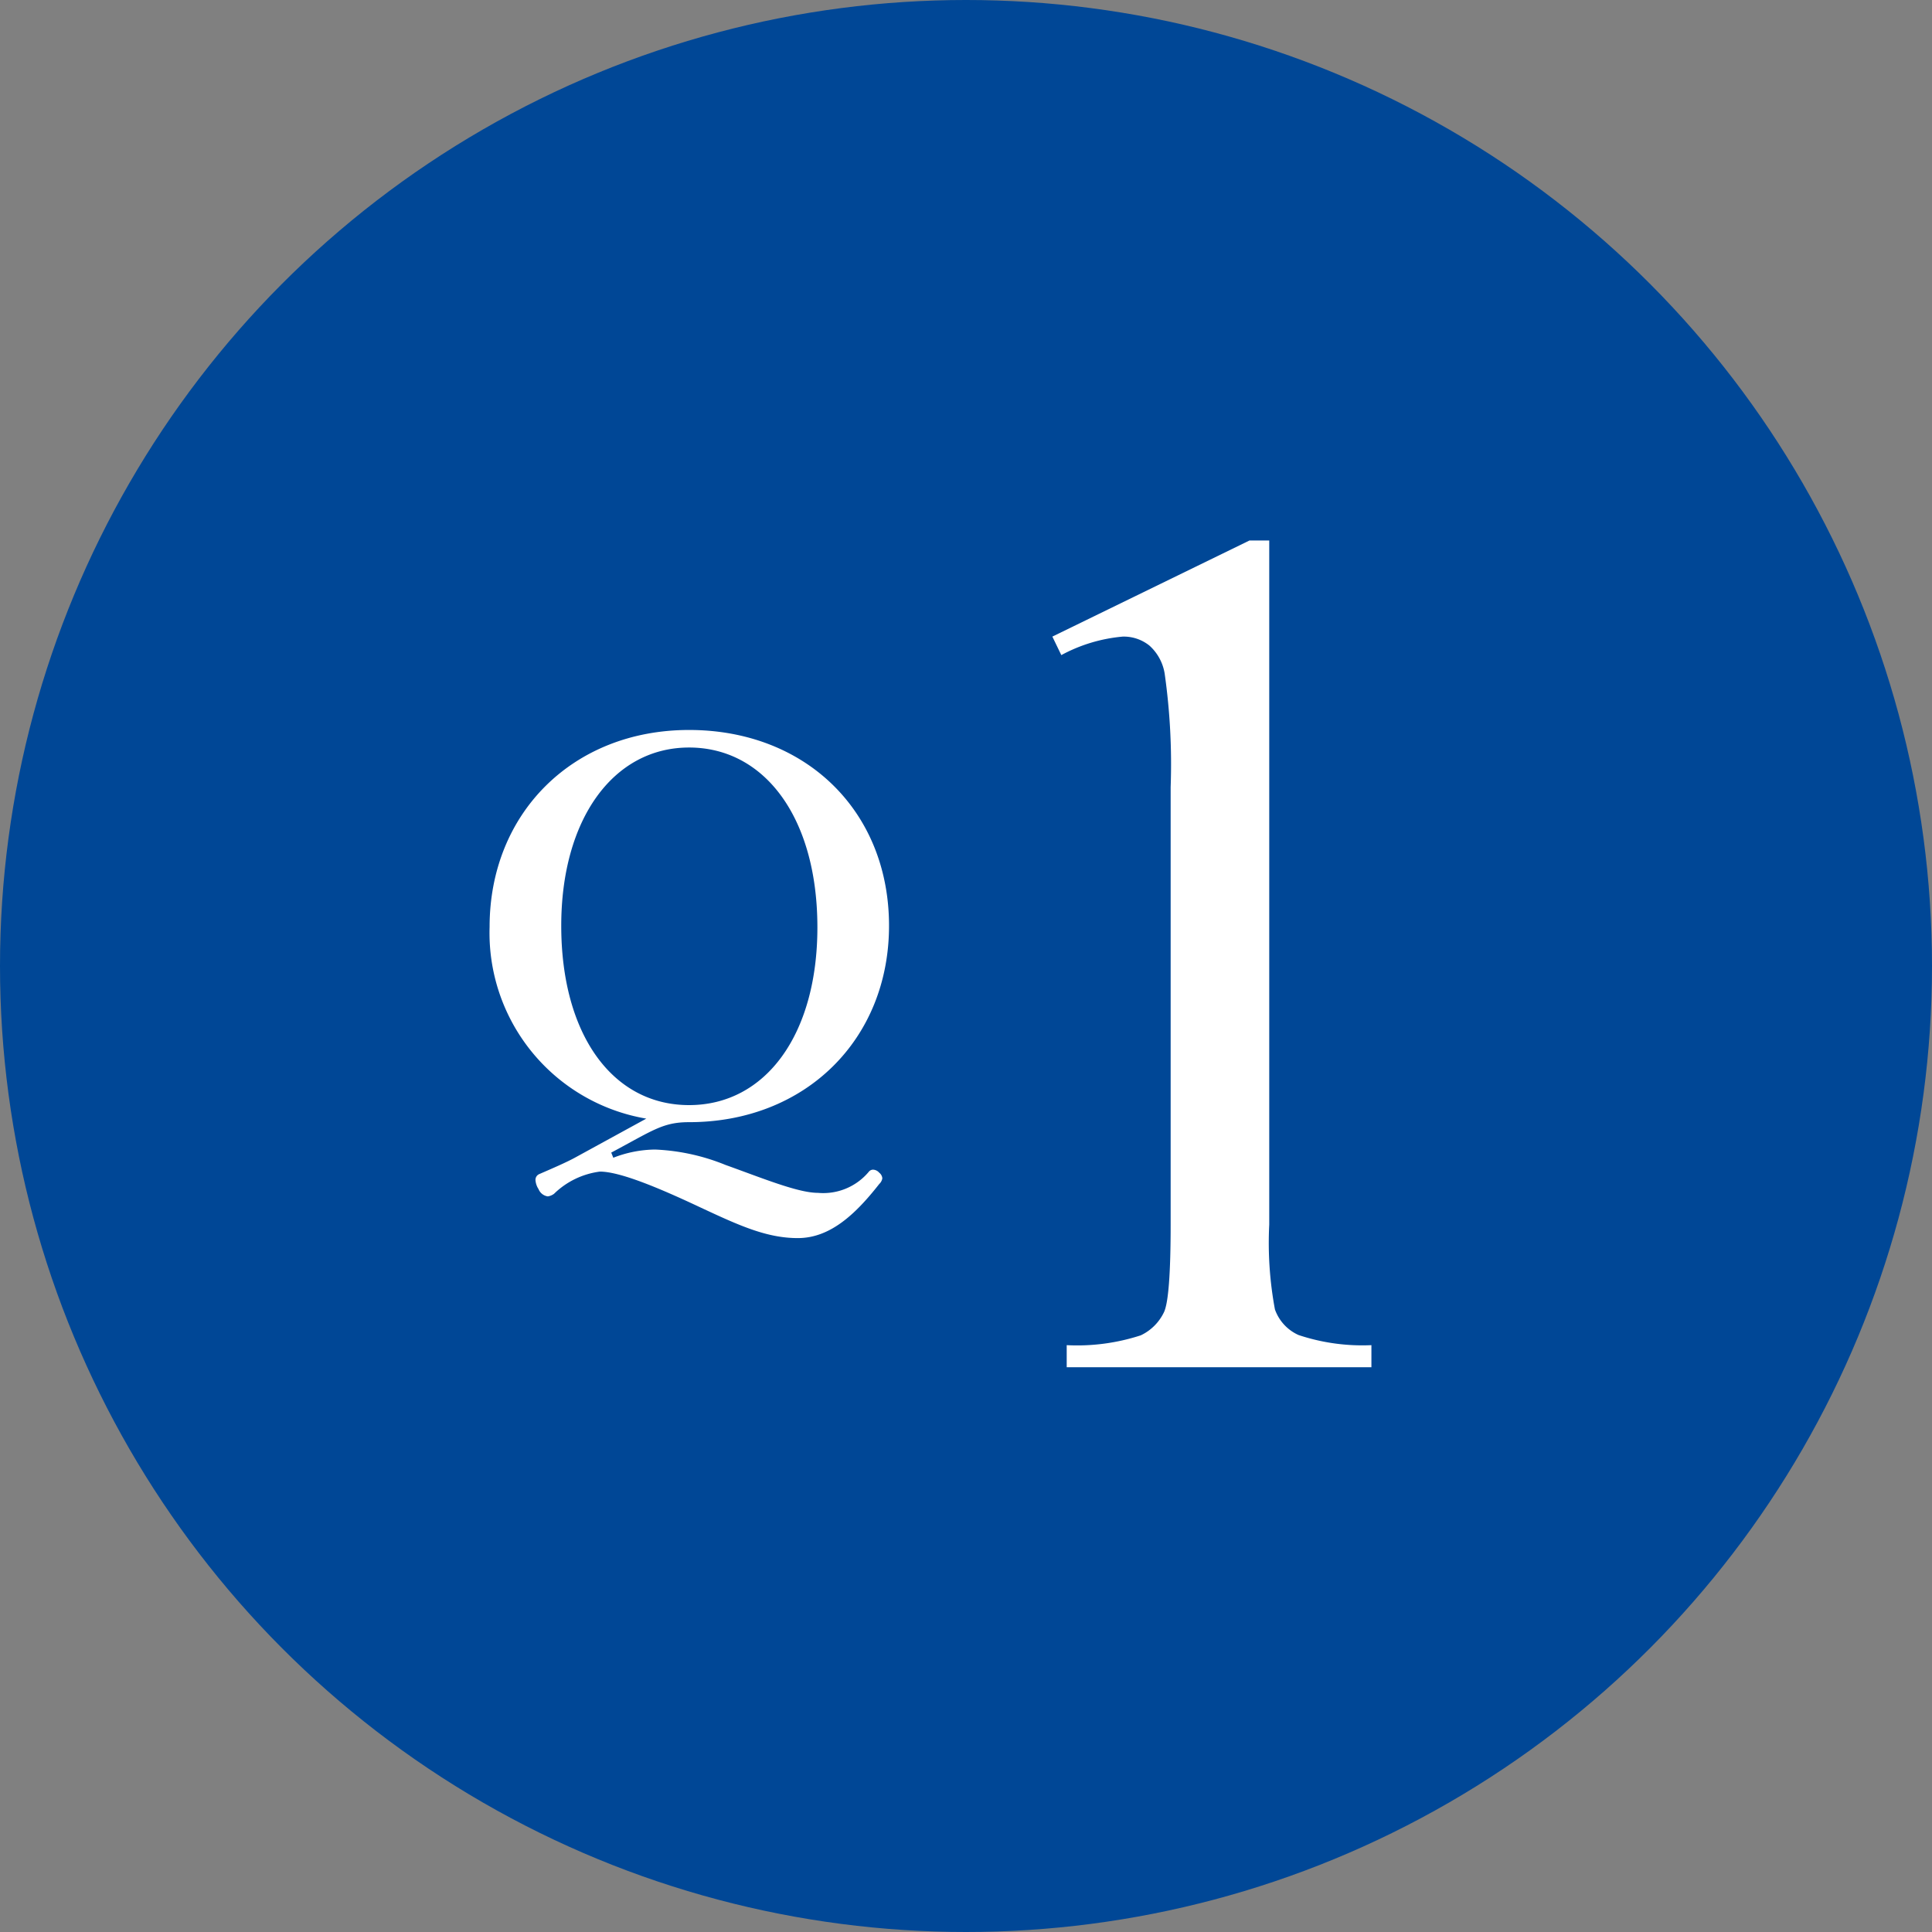 <svg id="section_title_q1.svg" xmlns="http://www.w3.org/2000/svg" width="120" height="120" viewBox="0 0 120 120">
  <rect x="0" y="0" width="120" height="120" fill="#808080" stroke="none"/>
  <defs>
    <style>
      .cls-1 {
        fill: #004796;
      }

      .cls-2 {
        fill: #fff;
        fill-rule: evenodd;
      }
    </style>
  </defs>
  <circle id="楕円形_632" data-name="楕円形 632" class="cls-1" cx="60" cy="60" r="60"/>
  <path id="Q1" class="cls-2" d="M322.684,1771.31c2.593-1.38,3.2-1.89,4.834-1.89,7.234,0,12.42-5.15,12.42-12.2,0-7.13-5.186-12.16-12.42-12.16s-12.389,5.19-12.389,12.23a11.7,11.7,0,0,0,9.732,11.91l-4.386,2.4c-0.576.32-1.537,0.73-2.273,1.05a0.388,0.388,0,0,0-.224.36,1.183,1.183,0,0,0,.192.57,0.728,0.728,0,0,0,.576.45,0.865,0.865,0,0,0,.384-0.16,4.993,4.993,0,0,1,2.849-1.38c1.217,0,3.554.96,6.211,2.21,2.4,1.12,4.129,1.92,6.082,1.92,1.985,0,3.553-1.44,5.058-3.36a0.625,0.625,0,0,0,.192-0.35,0.489,0.489,0,0,0-.192-0.35,0.529,0.529,0,0,0-.384-0.19,0.339,0.339,0,0,0-.256.12,3.679,3.679,0,0,1-3.169,1.32c-1.249,0-3.49-.93-5.731-1.73a13.014,13.014,0,0,0-4.385-.96,7.319,7.319,0,0,0-2.593.51Zm4.834-25.16c4.705,0,7.971,4.38,7.971,11.17,0,6.63-3.2,11.04-7.971,11.04s-7.939-4.41-7.939-11.14C319.579,1750.6,322.812,1746.15,327.518,1746.15Zm23.121-5.74a9.823,9.823,0,0,1,3.822-1.15,2.55,2.55,0,0,1,1.652.56,2.973,2.973,0,0,1,.946,1.74,40,40,0,0,1,.371,7.05v27.17c0,3.01-.136,4.83-0.408,5.43a3.037,3.037,0,0,1-1.448,1.45,12.76,12.76,0,0,1-4.6.61v1.37H369.9v-1.37a12.525,12.525,0,0,1-4.528-.63,2.746,2.746,0,0,1-1.465-1.59,22.549,22.549,0,0,1-.353-5.27v-42.49h-1.225l-12.246,5.97Z" transform="translate(-284.719 -1699.72)"/>
</svg>
